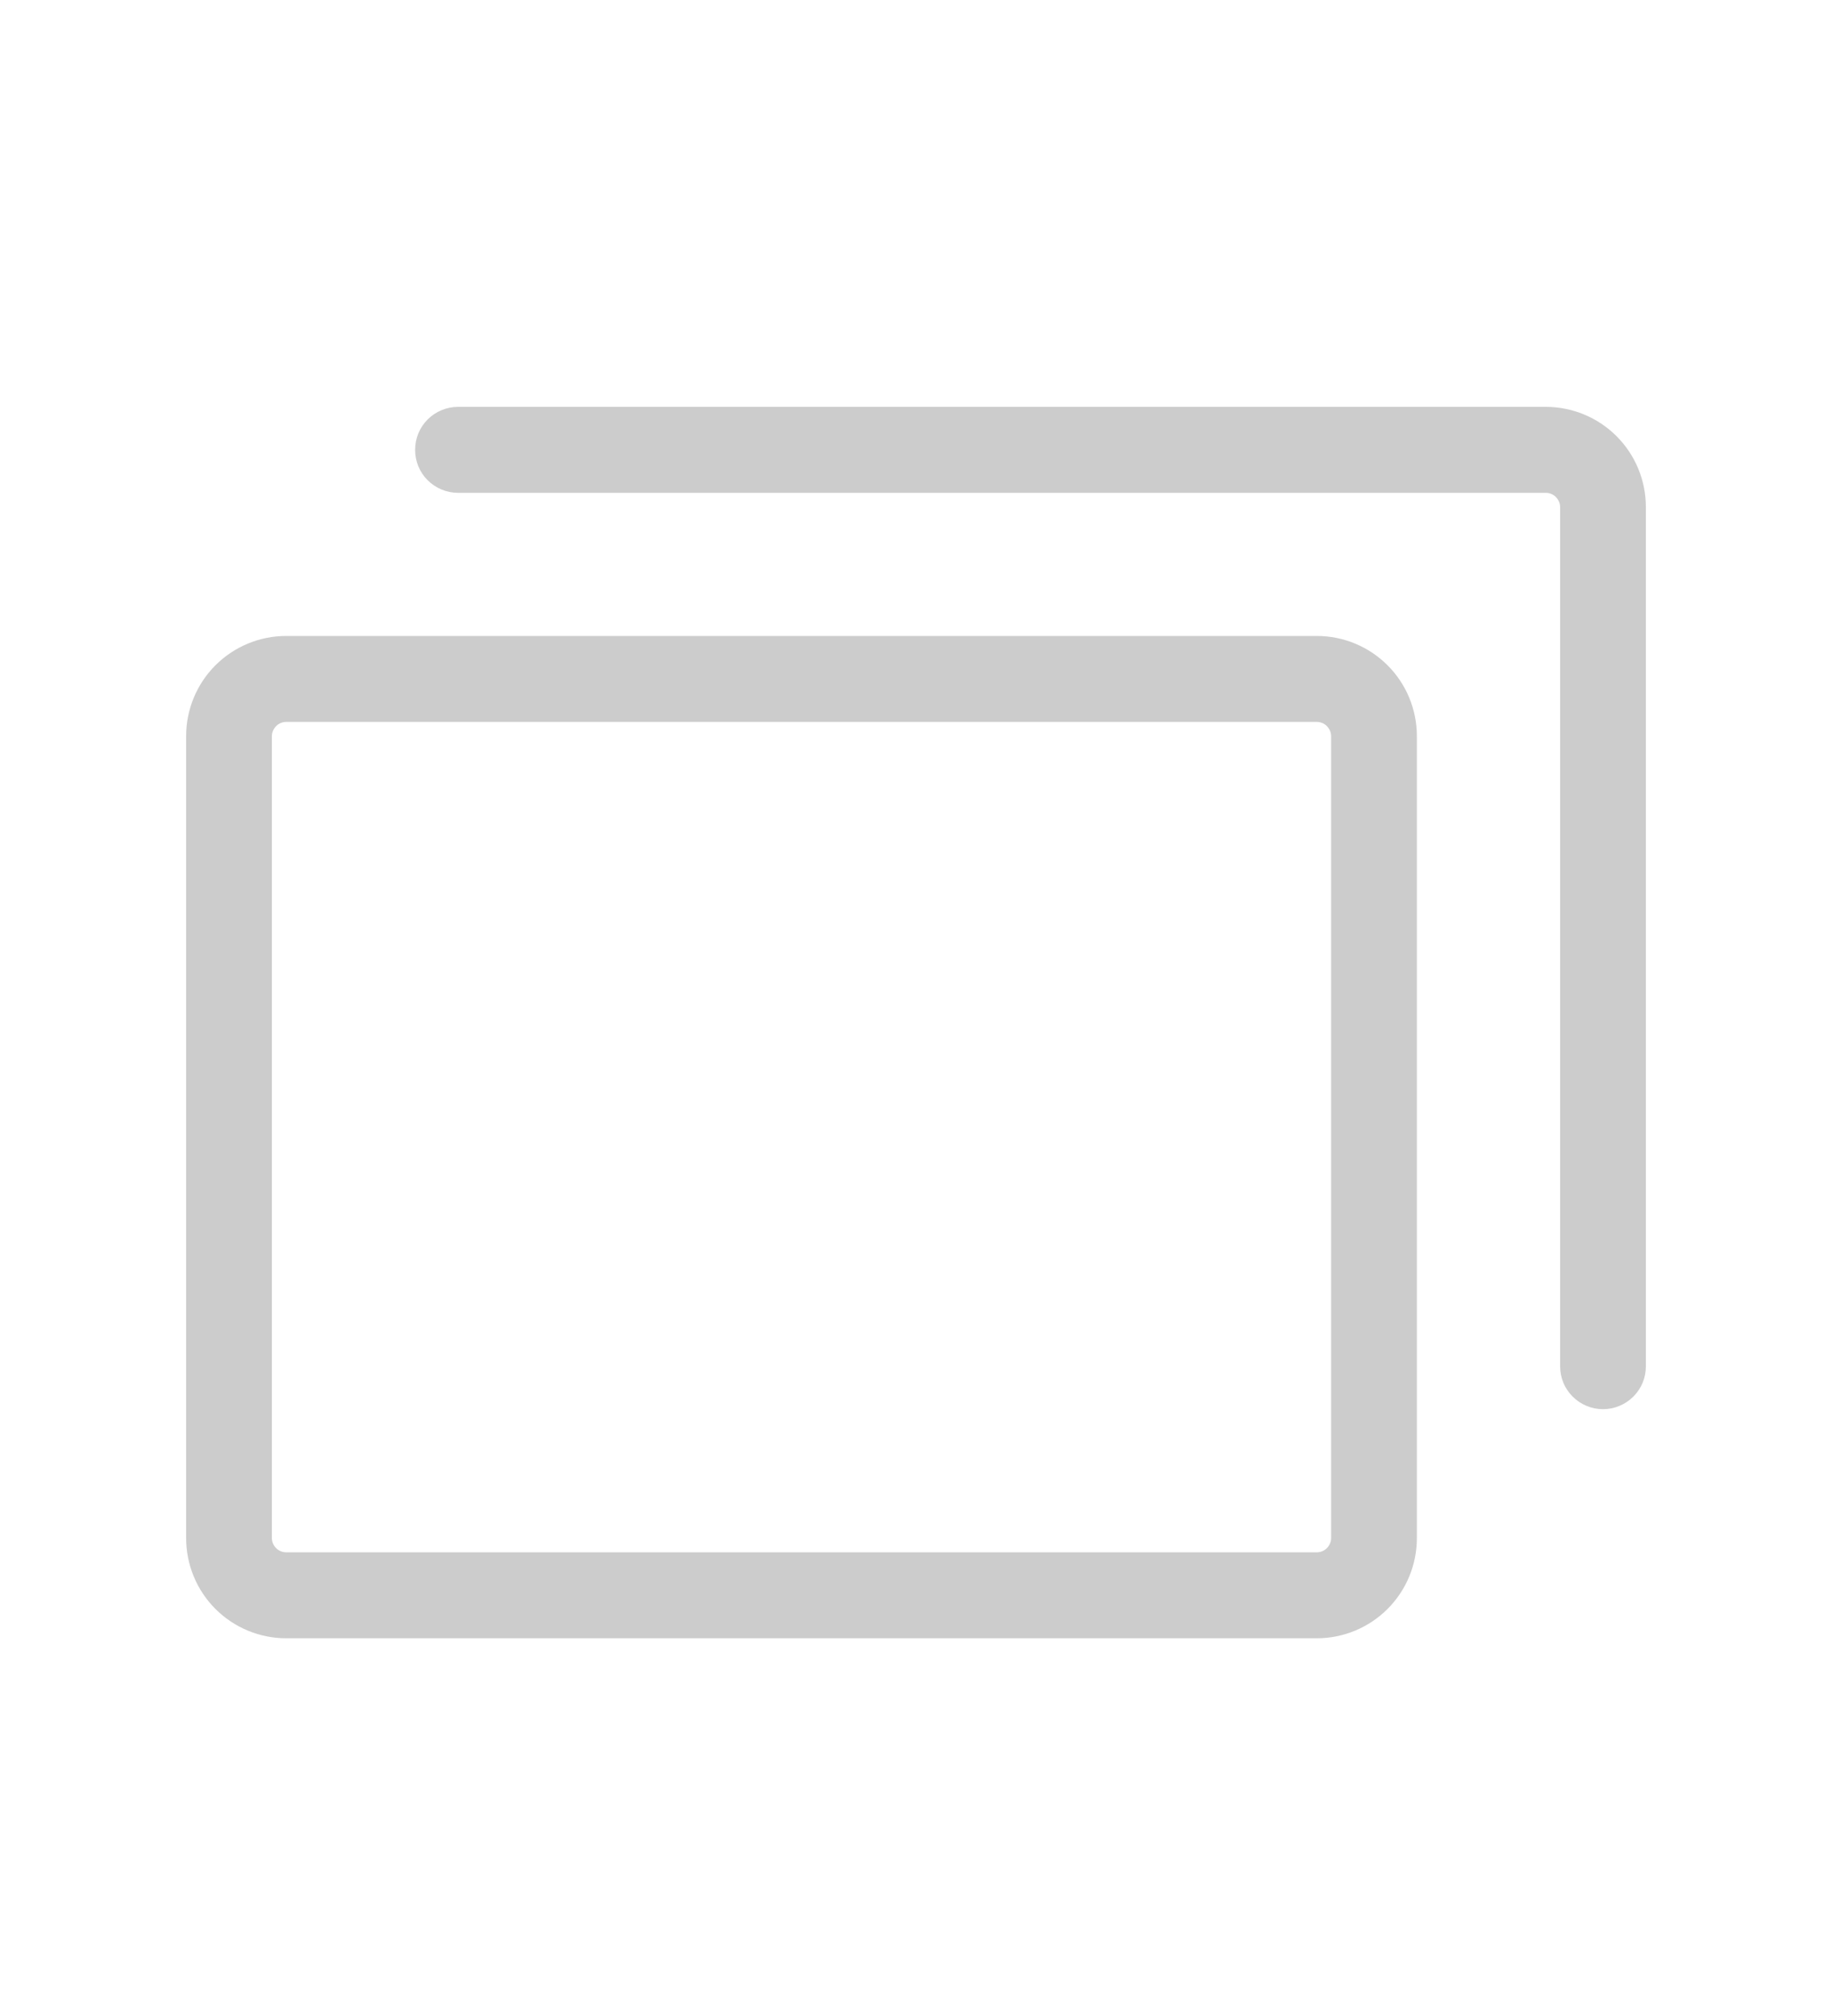 <svg width="10" height="11" viewBox="0 0 10 11" fill="none" xmlns="http://www.w3.org/2000/svg">
<path d="M7.188 3.47H1.562C1.417 3.47 1.278 3.528 1.176 3.63C1.073 3.733 1.016 3.872 1.016 4.017V8.392C1.016 8.537 1.073 8.676 1.176 8.779C1.278 8.881 1.417 8.939 1.562 8.939H7.188C7.333 8.939 7.472 8.881 7.574 8.779C7.677 8.676 7.734 8.537 7.734 8.392V4.017C7.734 3.872 7.677 3.733 7.574 3.63C7.472 3.528 7.333 3.47 7.188 3.47ZM7.266 8.392C7.266 8.413 7.257 8.433 7.243 8.447C7.228 8.462 7.208 8.47 7.188 8.47H1.562C1.542 8.47 1.522 8.462 1.507 8.447C1.493 8.433 1.484 8.413 1.484 8.392V4.017C1.484 3.996 1.493 3.977 1.507 3.962C1.522 3.947 1.542 3.939 1.562 3.939H7.188C7.208 3.939 7.228 3.947 7.243 3.962C7.257 3.977 7.266 3.996 7.266 4.017V8.392ZM8.984 2.767V7.455C8.984 7.517 8.96 7.576 8.916 7.62C8.872 7.664 8.812 7.689 8.75 7.689C8.688 7.689 8.628 7.664 8.584 7.62C8.54 7.576 8.516 7.517 8.516 7.455V2.767C8.516 2.746 8.507 2.727 8.493 2.712C8.478 2.697 8.458 2.689 8.438 2.689H2.5C2.438 2.689 2.378 2.664 2.334 2.62C2.29 2.576 2.266 2.517 2.266 2.455C2.266 2.392 2.29 2.333 2.334 2.289C2.378 2.245 2.438 2.22 2.5 2.22H8.438C8.583 2.22 8.722 2.278 8.824 2.38C8.927 2.483 8.984 2.622 8.984 2.767Z" fill="#CCCCCC"/>
</svg>
